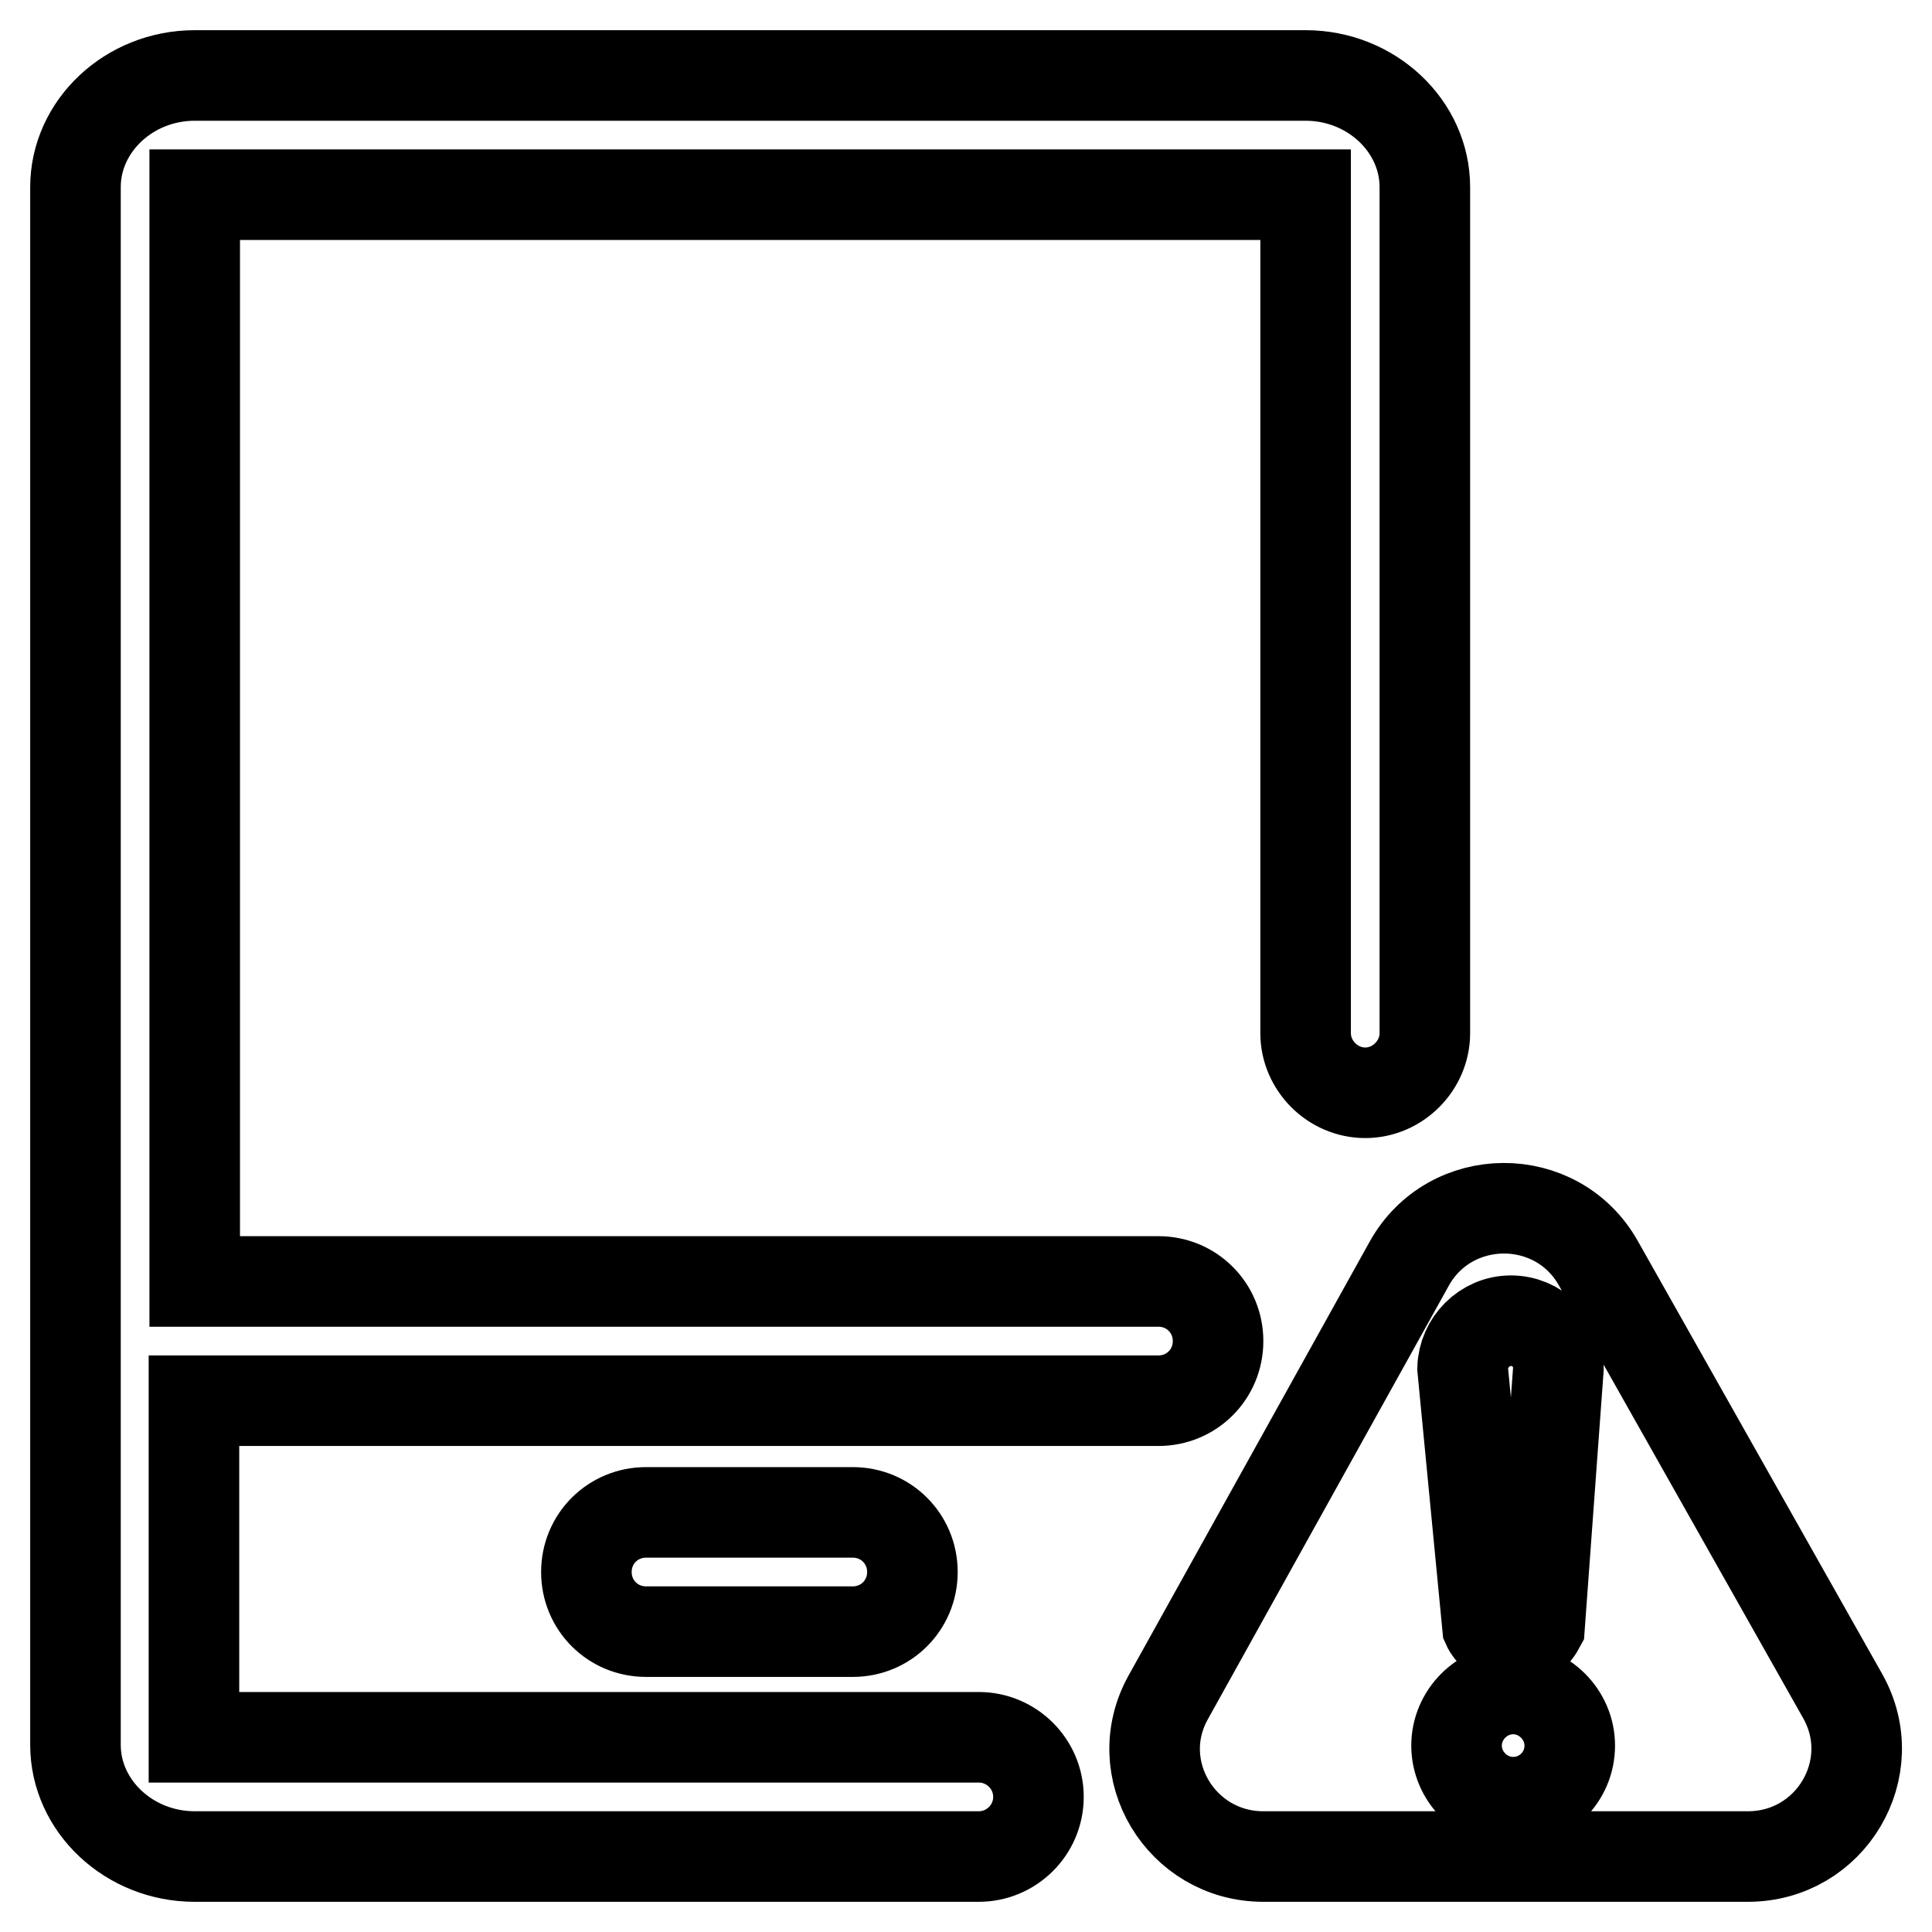 <?xml version="1.0" encoding="utf-8"?>
<!-- Svg Vector Icons : http://www.onlinewebfonts.com/icon -->
<!DOCTYPE svg PUBLIC "-//W3C//DTD SVG 1.1//EN" "http://www.w3.org/Graphics/SVG/1.1/DTD/svg11.dtd">
<svg version="1.1" xmlns="http://www.w3.org/2000/svg" xmlns:xlink="http://www.w3.org/1999/xlink" x="0px" y="0px" viewBox="0 0 256 256" enable-background="new 0 0 256 256" xml:space="preserve">
<g> <path stroke-width="12" fill-opacity="0" stroke="#000000"  d="M85.6,200.4c-4.4,0-7.9,3.5-7.9,7.9s3.5,7.9,7.9,7.9H113c4.4,0,7.9-3.5,7.9-7.9c0-4.4-3.5-7.9-7.9-7.9H85.6 z M129.7,230.2h-36v0h-68v-44.6h127.8c4.4,0,7.9-3.5,7.9-7.9s-3.5-7.9-7.9-7.9H25.8V25.8H173v60.5c0,0.2,0,0.4,0,0.6v50 c0,4.3,3.6,7.9,7.9,7.9h0c4.3,0,7.9-3.6,7.9-7.9v-11.1l0,0V24.8c0-8.1-7.1-14.8-15.8-14.8H25.8C17.1,10,10,16.7,10,24.8v206.4 c0,8.1,7.1,14.8,15.8,14.8h67.9v0h36c4.3,0,7.9-3.5,7.9-7.9v0C137.6,233.7,134,230.2,129.7,230.2z M244.2,224.8l-32.4-57.4 c-5.5-9.8-19.7-9.7-25.1,0.1l-31.9,57.4c-5.3,9.5,1.7,21.1,12.6,21.1h64.2C242.6,246,249.5,234.3,244.2,224.8L244.2,224.8z  M200.2,175c3.5,0,6.3,2.8,6.3,6.3l-2.5,34.2c0,0-0.8,1.5-1.8,1.8c-0.5,0.1-1.5,0-2.3,0c-2,0-2.8-1.8-2.8-1.8l-3.3-34.2 C193.9,177.9,196.7,175,200.2,175z M200.5,238.8c-4.1,0-7.5-3.4-7.5-7.5c0-4.1,3.4-7.5,7.5-7.5c4.1,0,7.5,3.4,7.5,7.5 C208,235.5,204.6,238.8,200.5,238.8z"/></g>
</svg>